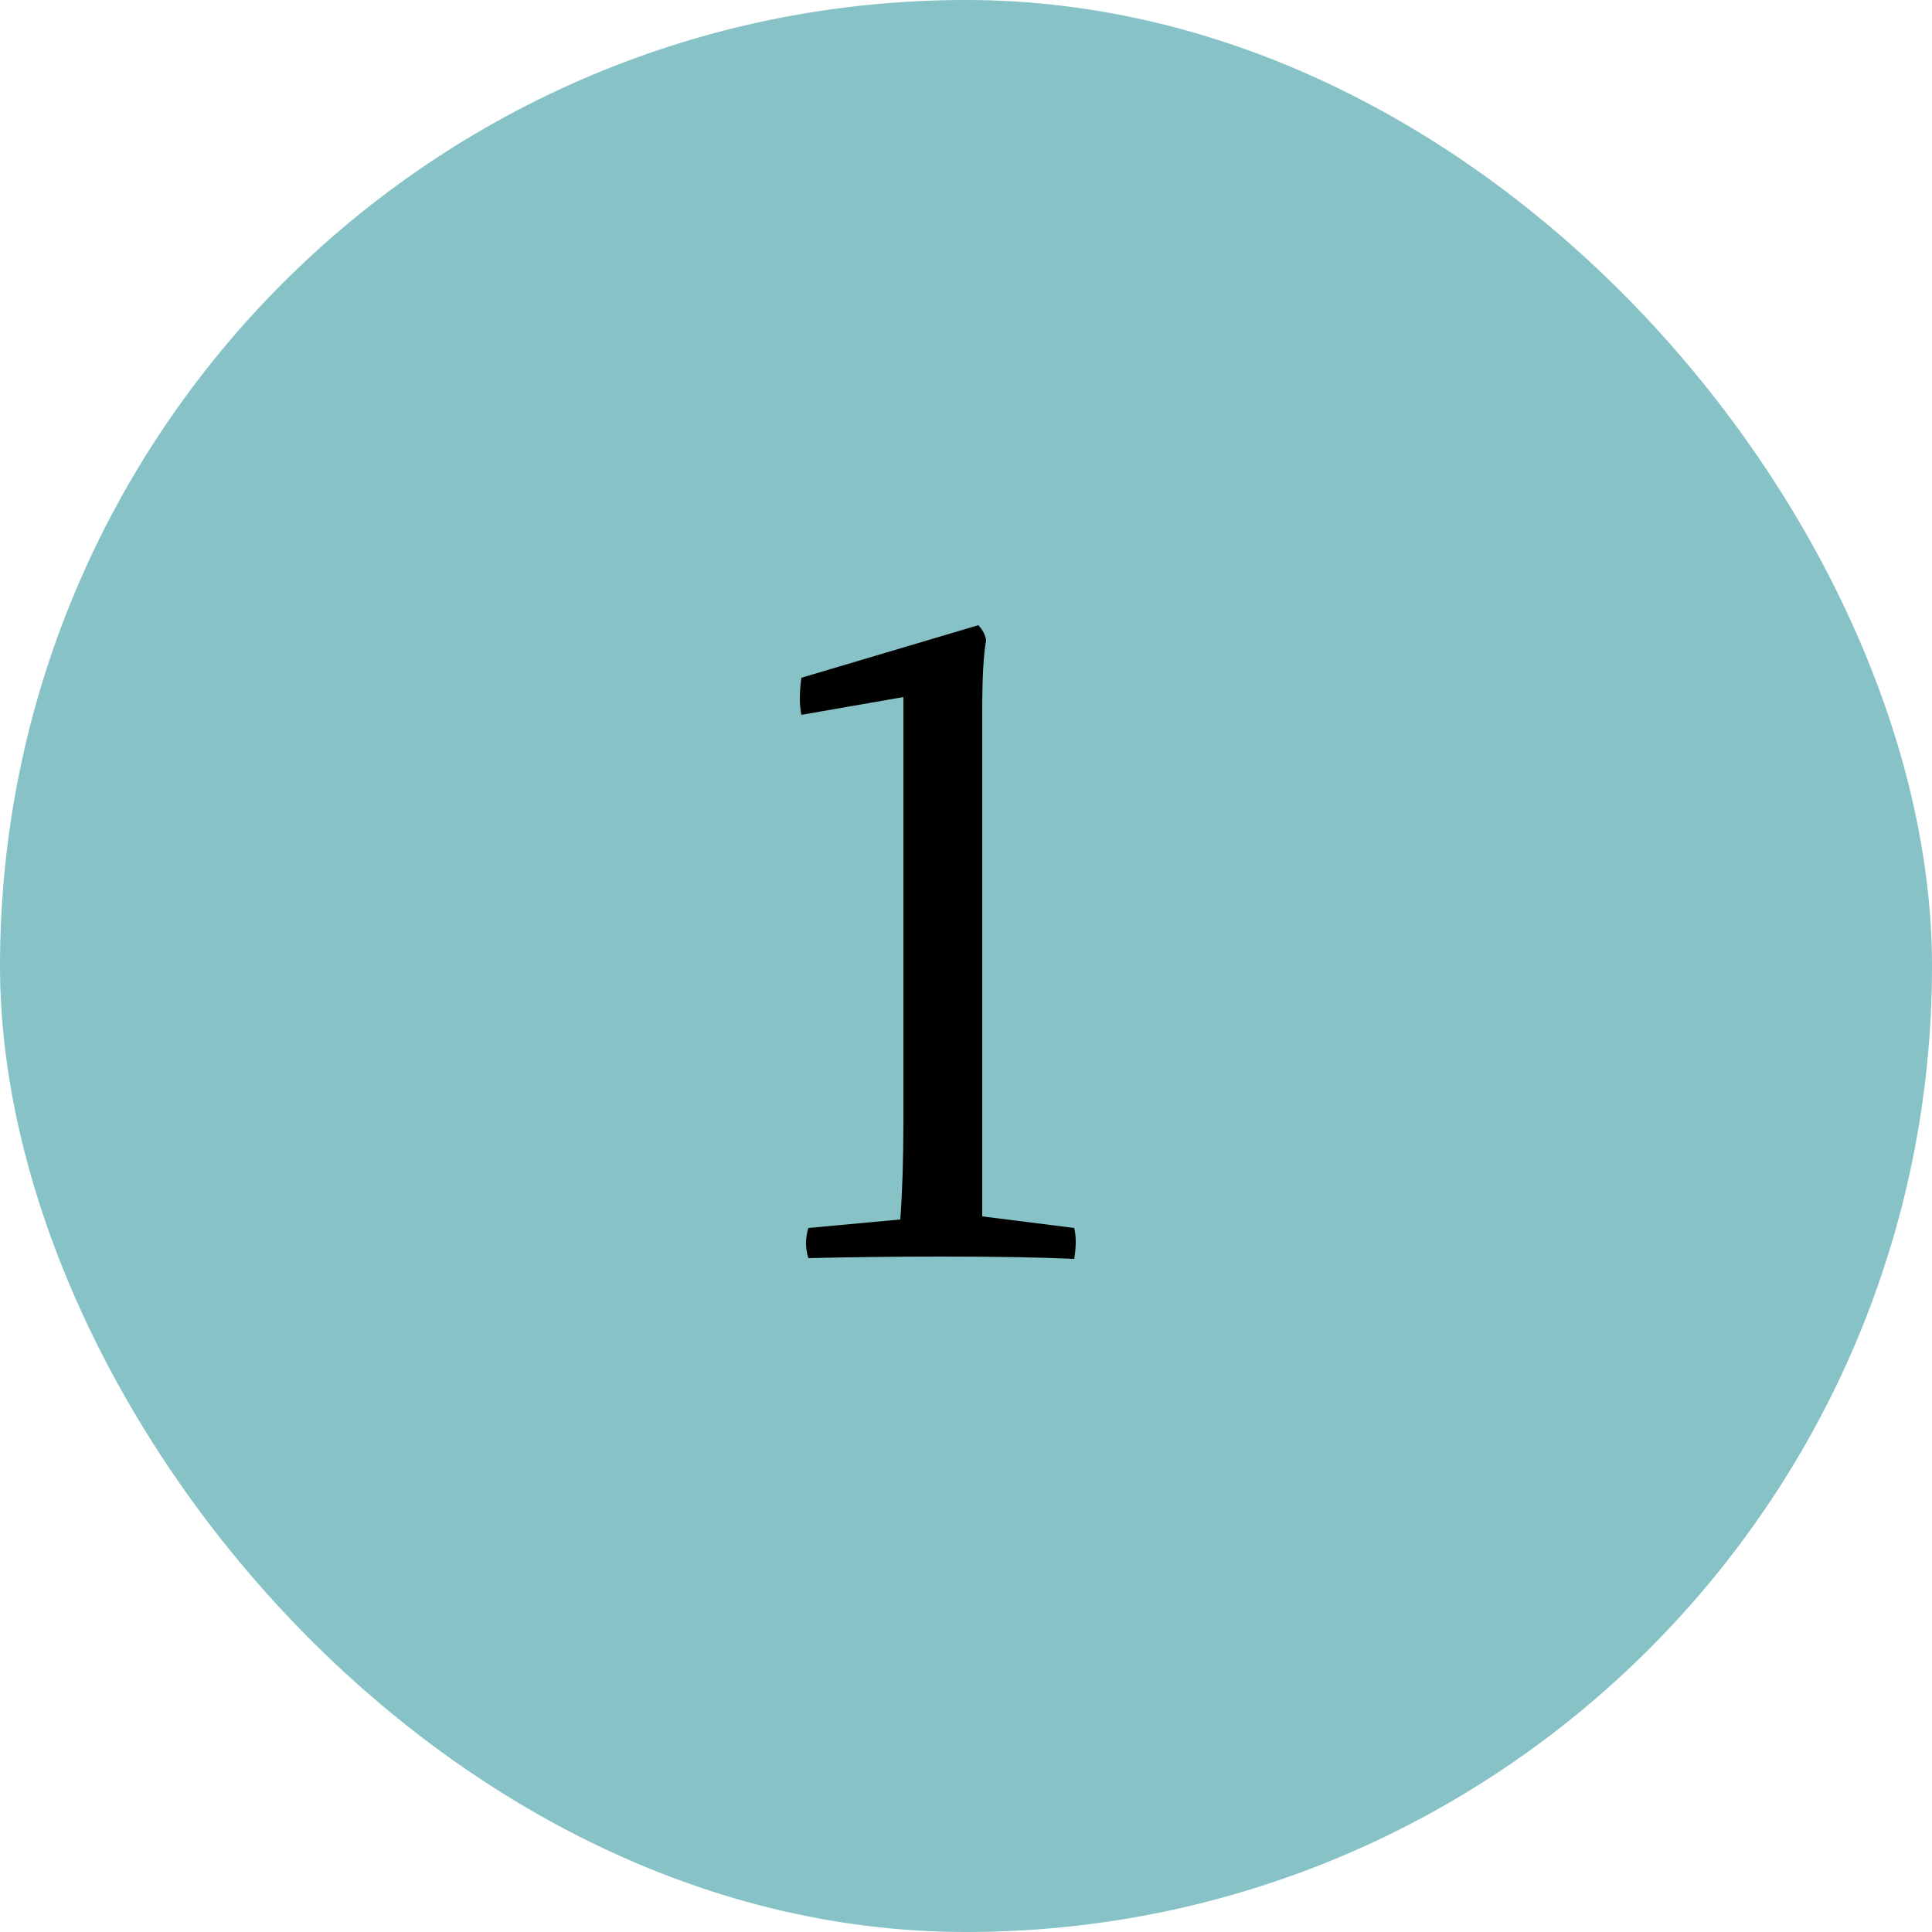 <svg xmlns="http://www.w3.org/2000/svg" fill="none" viewBox="0 0 60 60" height="60" width="60">
<rect fill="#86C2C6" rx="30" height="60" width="60"></rect>
<path fill="black" d="M30.504 23.304V37.776L33.36 38.136C33.424 38.392 33.424 38.712 33.36 39.096C32.352 39.048 30.984 39.024 29.256 39.024C27.832 39.024 26.448 39.04 25.104 39.072C25.008 38.768 25.008 38.456 25.104 38.136L27.96 37.872C28.024 36.992 28.056 35.976 28.056 34.824V21.648L24.888 22.2C24.824 21.896 24.824 21.512 24.888 21.048L30.384 19.416C30.528 19.576 30.608 19.736 30.624 19.896C30.544 20.312 30.504 21.048 30.504 22.104V23.304Z"></path>
</svg>
